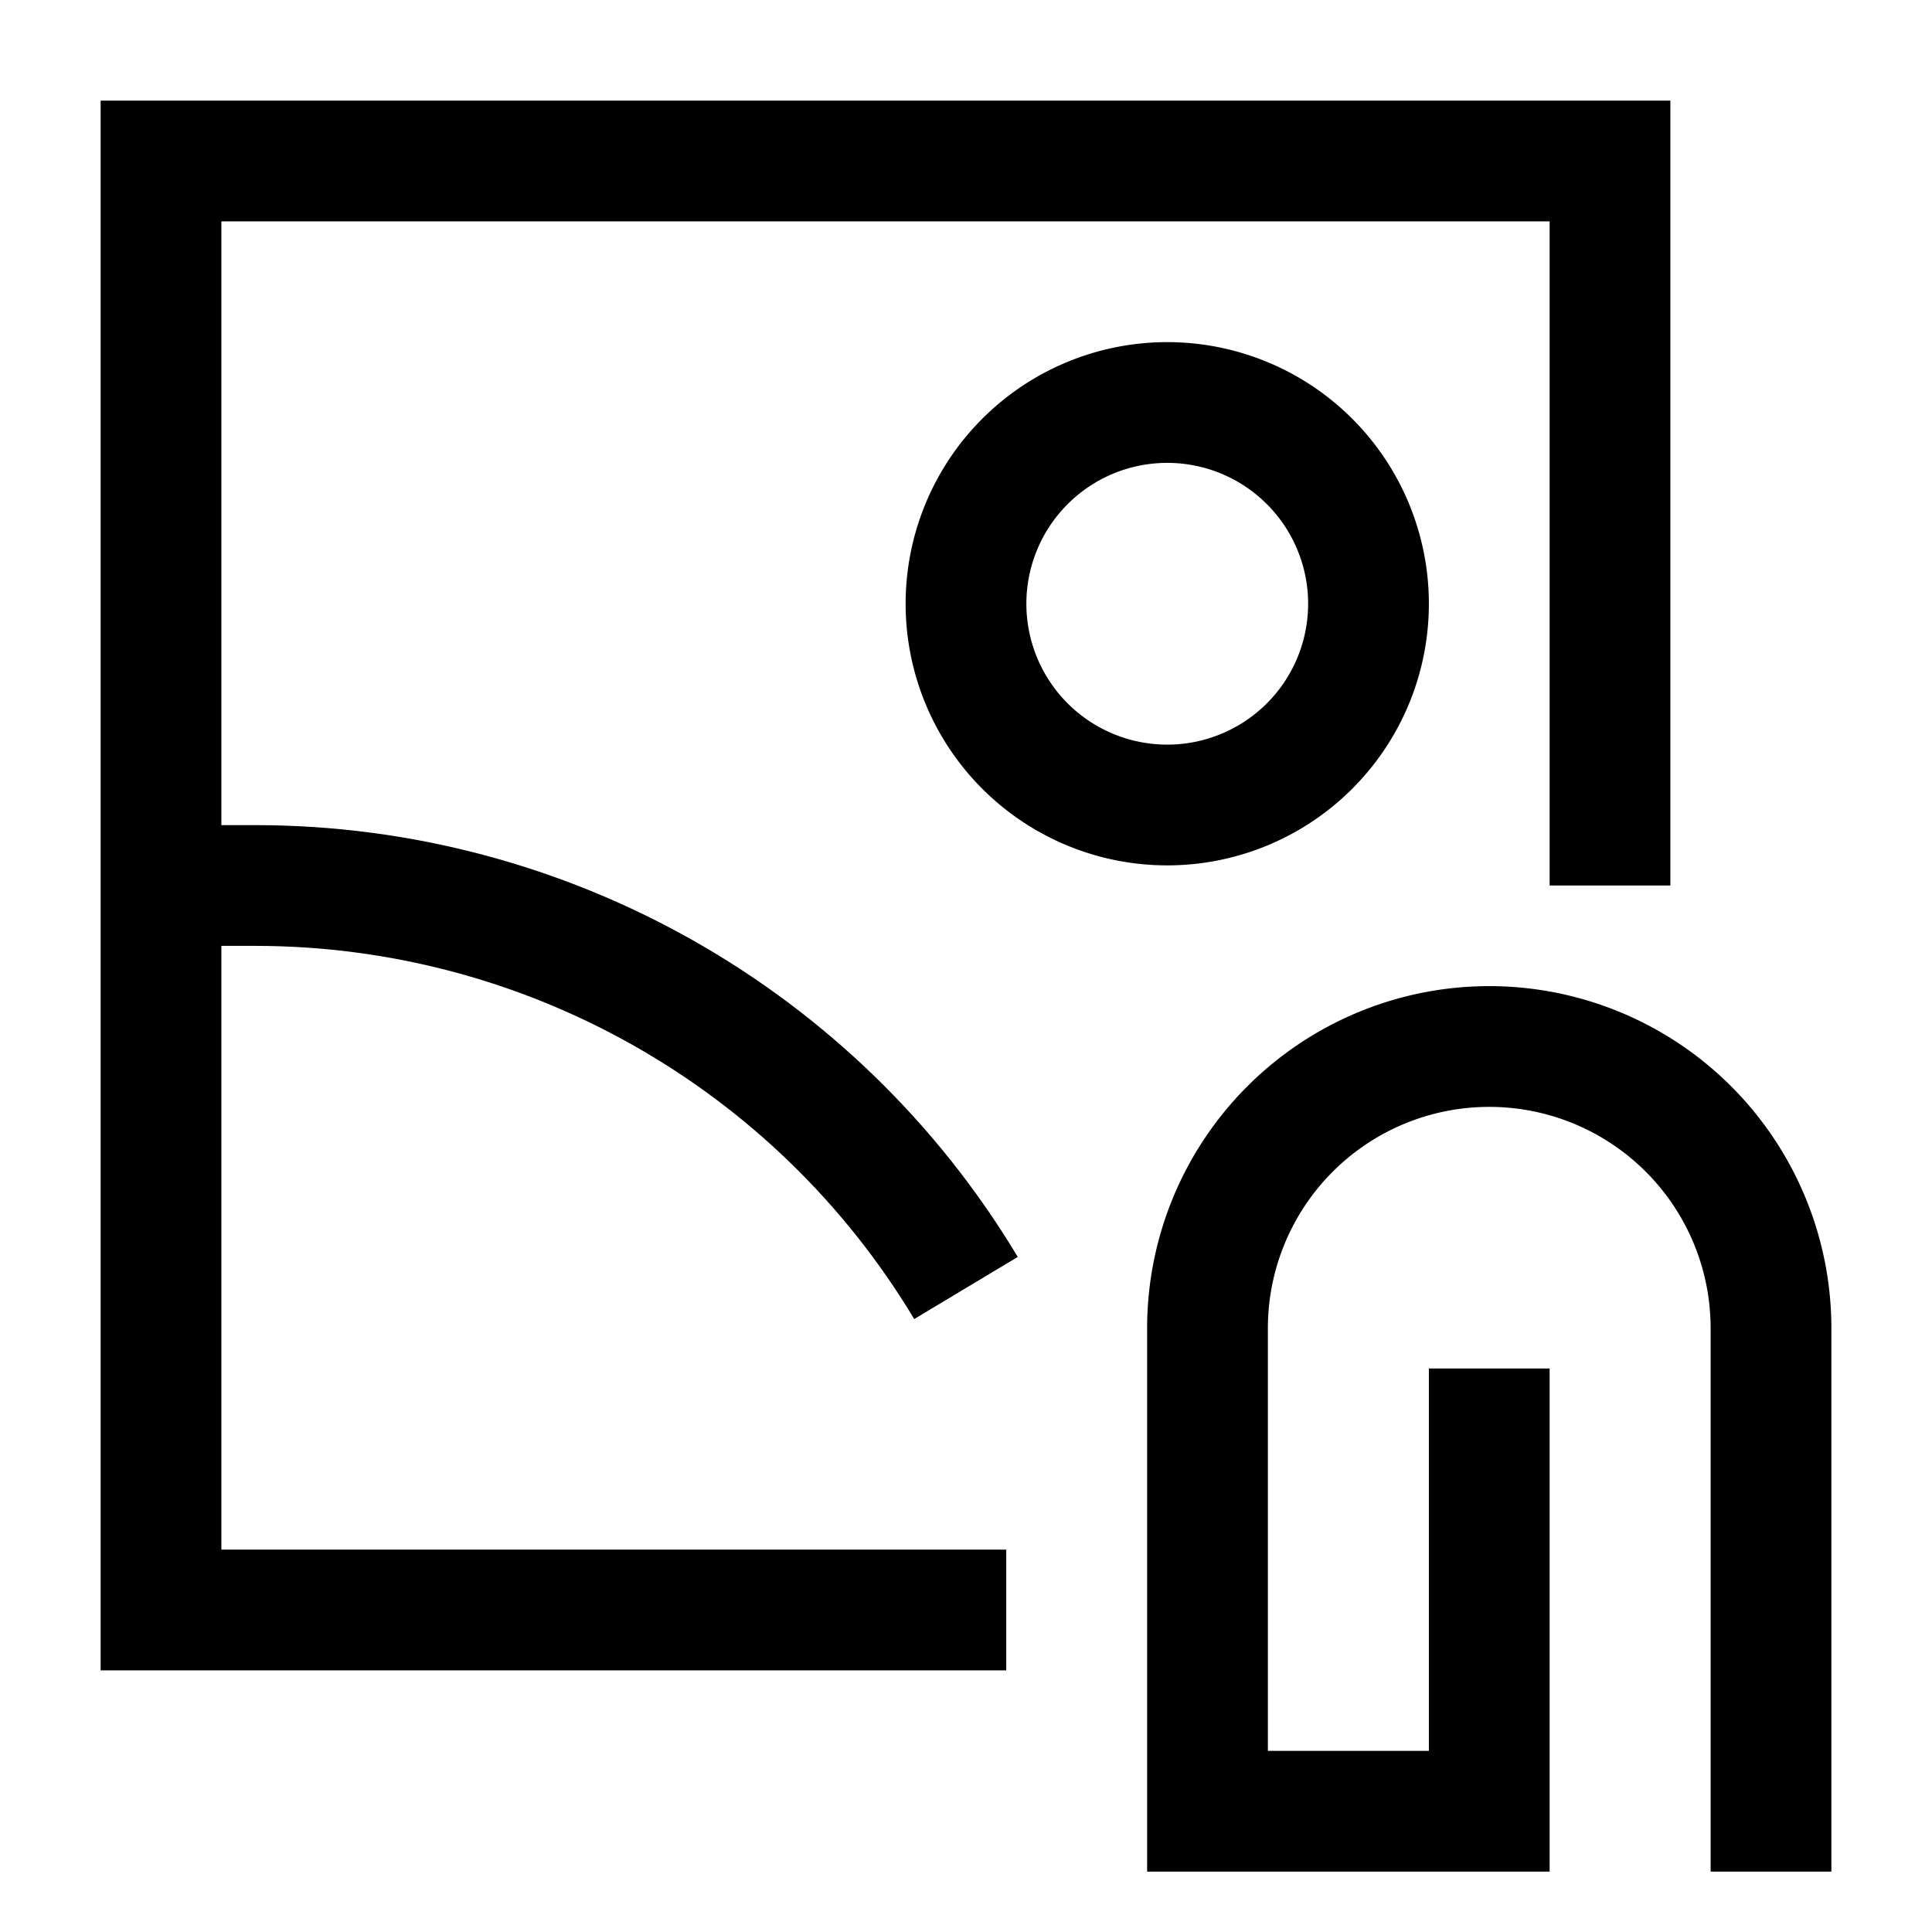 <svg xmlns="http://www.w3.org/2000/svg" fill="none" viewBox="0 0 24 24" id="Email-Attachment-Image--Streamline-Sharp">
  <desc>
    Email Attachment Image Streamline Icon: https://streamlinehq.com
  </desc>
  <g id="email-attachment-image--mail-send-email-attachment-file-image-png-jpg">
    <path id="Vector 2539" stroke="#000000" d="M22 23.25V16.5a3.5 3.5 0 1 0 -7 0v6h3.5V17" stroke-width="1.5"></path>
    <path id="Rectangle 844" stroke="#000000" d="M12.5 20H2V2h18v9" stroke-width="1.5"></path>
    <path id="Ellipse 679" stroke="#000000" d="M12 7.5a2.5 2.5 0 1 0 5 0 2.5 2.5 0 1 0 -5 0" stroke-width="1.5"></path>
    <path id="Vector 2538" stroke="#000000" d="M2 11h1.169c3.618 0 6.97 1.898 8.831 5" stroke-width="1.5"></path>
  </g>
</svg>